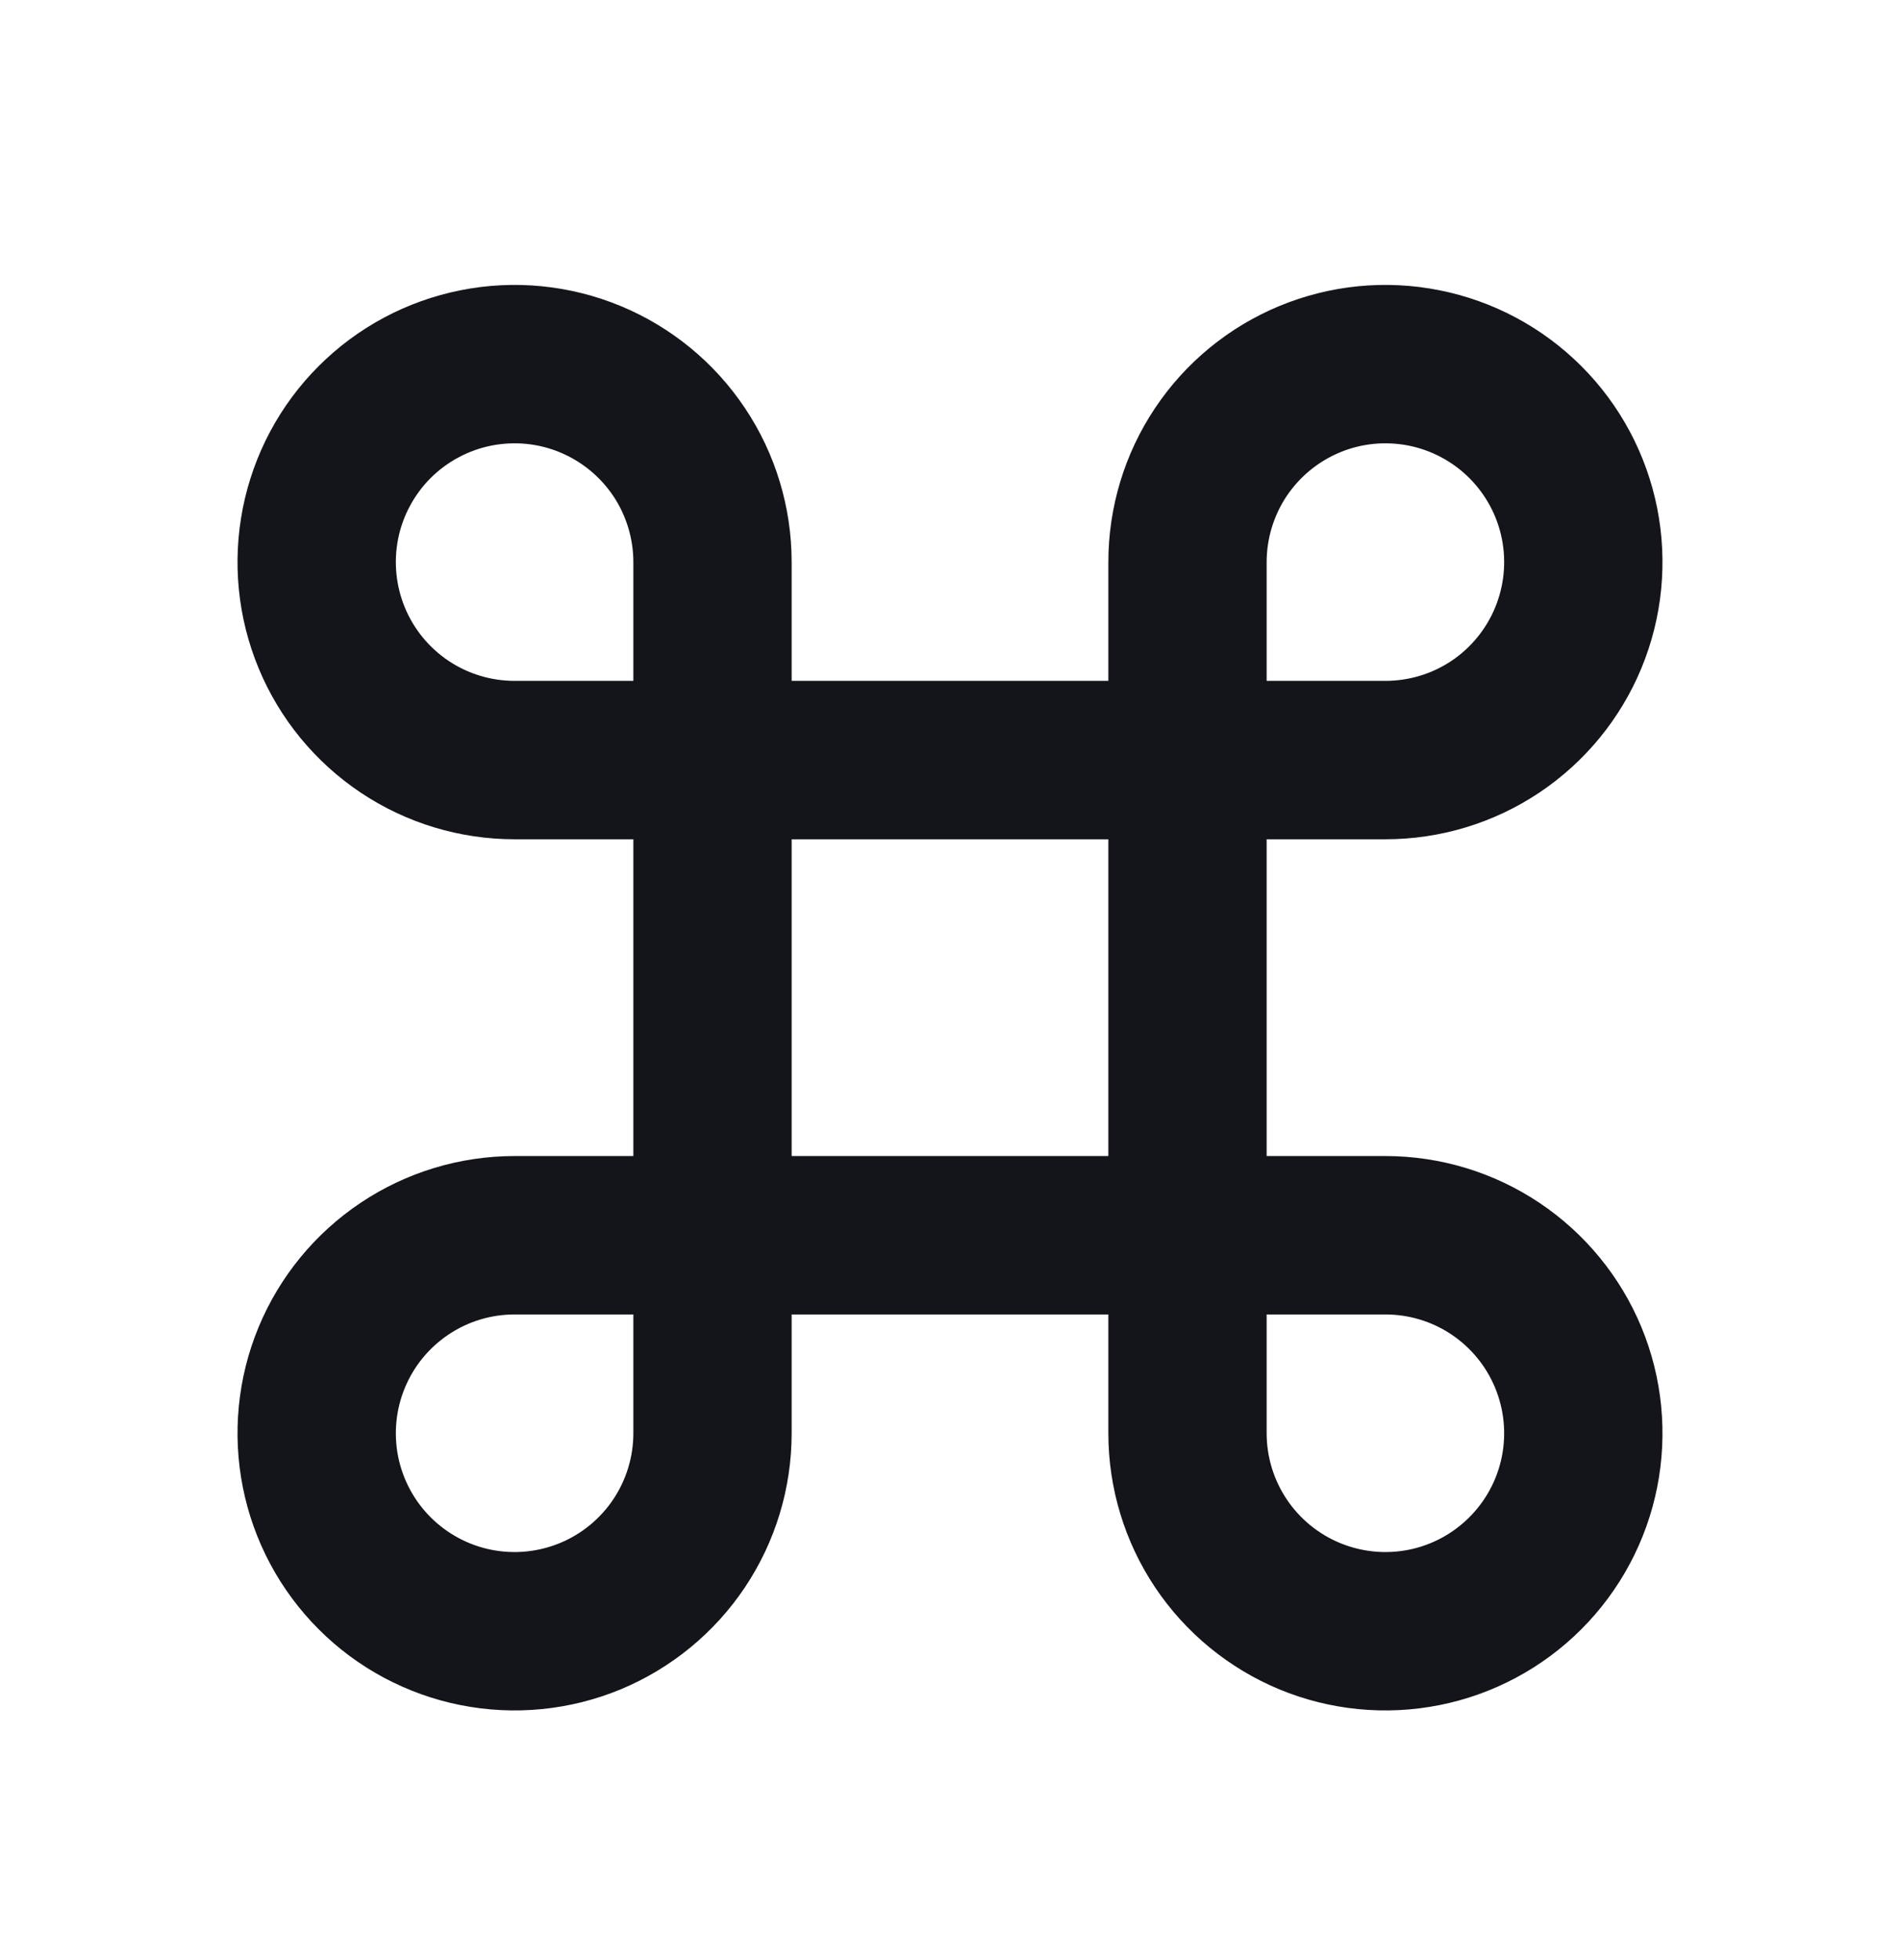 <svg width="32" height="33" viewBox="0 0 32 33" fill="none" xmlns="http://www.w3.org/2000/svg">
<path d="M13.333 11.463H18.667V9.464C18.667 8.541 18.94 7.638 19.453 6.871C19.966 6.103 20.695 5.505 21.547 5.152C22.4 4.799 23.338 4.706 24.244 4.887C25.149 5.067 25.98 5.511 26.633 6.164C27.286 6.816 27.73 7.648 27.91 8.553C28.09 9.458 27.998 10.397 27.645 11.249C27.292 12.102 26.693 12.831 25.926 13.344C25.159 13.857 24.256 14.13 23.333 14.13H21.333V19.463H23.333C24.256 19.463 25.159 19.737 25.926 20.25C26.693 20.763 27.292 21.492 27.645 22.344C27.998 23.197 28.09 24.135 27.91 25.041C27.73 25.946 27.286 26.777 26.633 27.43C25.98 28.083 25.149 28.527 24.244 28.707C23.338 28.887 22.4 28.795 21.547 28.442C20.695 28.088 19.966 27.49 19.453 26.723C18.94 25.955 18.667 25.053 18.667 24.13V22.13H13.333V24.13C13.333 25.053 13.06 25.955 12.547 26.723C12.034 27.49 11.305 28.088 10.453 28.442C9.6 28.795 8.661 28.887 7.756 28.707C6.851 28.527 6.019 28.083 5.367 27.43C4.714 26.777 4.27 25.946 4.09 25.041C3.91 24.135 4.002 23.197 4.355 22.344C4.708 21.492 5.307 20.763 6.074 20.25C6.841 19.737 7.744 19.463 8.667 19.463H10.667V14.13H8.667C7.744 14.13 6.841 13.857 6.074 13.344C5.307 12.831 4.708 12.102 4.355 11.249C4.002 10.397 3.91 9.458 4.09 8.553C4.27 7.648 4.714 6.816 5.367 6.164C6.019 5.511 6.851 5.067 7.756 4.887C8.661 4.706 9.6 4.799 10.453 5.152C11.305 5.505 12.034 6.103 12.547 6.871C13.06 7.638 13.333 8.541 13.333 9.464V11.463ZM10.667 11.463V9.464C10.667 9.068 10.549 8.681 10.33 8.352C10.11 8.024 9.797 7.767 9.432 7.616C9.067 7.464 8.664 7.425 8.276 7.502C7.889 7.579 7.532 7.77 7.252 8.049C6.973 8.329 6.782 8.685 6.705 9.073C6.628 9.461 6.668 9.863 6.819 10.229C6.97 10.594 7.227 10.907 7.556 11.127C7.884 11.346 8.271 11.463 8.667 11.463H10.667ZM10.667 22.13H8.667C8.271 22.13 7.884 22.247 7.556 22.467C7.227 22.687 6.97 22.999 6.819 23.365C6.668 23.73 6.628 24.132 6.705 24.52C6.782 24.908 6.973 25.265 7.252 25.544C7.532 25.824 7.889 26.015 8.276 26.092C8.664 26.169 9.067 26.129 9.432 25.978C9.797 25.827 10.11 25.57 10.33 25.241C10.549 24.913 10.667 24.526 10.667 24.13V22.13ZM21.333 11.463H23.333C23.729 11.463 24.116 11.346 24.445 11.127C24.773 10.907 25.03 10.594 25.181 10.229C25.332 9.863 25.372 9.461 25.295 9.073C25.218 8.685 25.027 8.329 24.747 8.049C24.468 7.77 24.111 7.579 23.724 7.502C23.336 7.425 22.933 7.464 22.568 7.616C22.203 7.767 21.89 8.024 21.67 8.352C21.451 8.681 21.333 9.068 21.333 9.464V11.463ZM21.333 22.13V24.13C21.333 24.526 21.451 24.913 21.67 25.241C21.89 25.57 22.203 25.827 22.568 25.978C22.933 26.129 23.336 26.169 23.724 26.092C24.111 26.015 24.468 25.824 24.747 25.544C25.027 25.265 25.218 24.908 25.295 24.52C25.372 24.132 25.332 23.73 25.181 23.365C25.03 22.999 24.773 22.687 24.445 22.467C24.116 22.247 23.729 22.13 23.333 22.13H21.333ZM13.333 14.13V19.463H18.667V14.13H13.333Z" fill="#14151A"/>
</svg>
